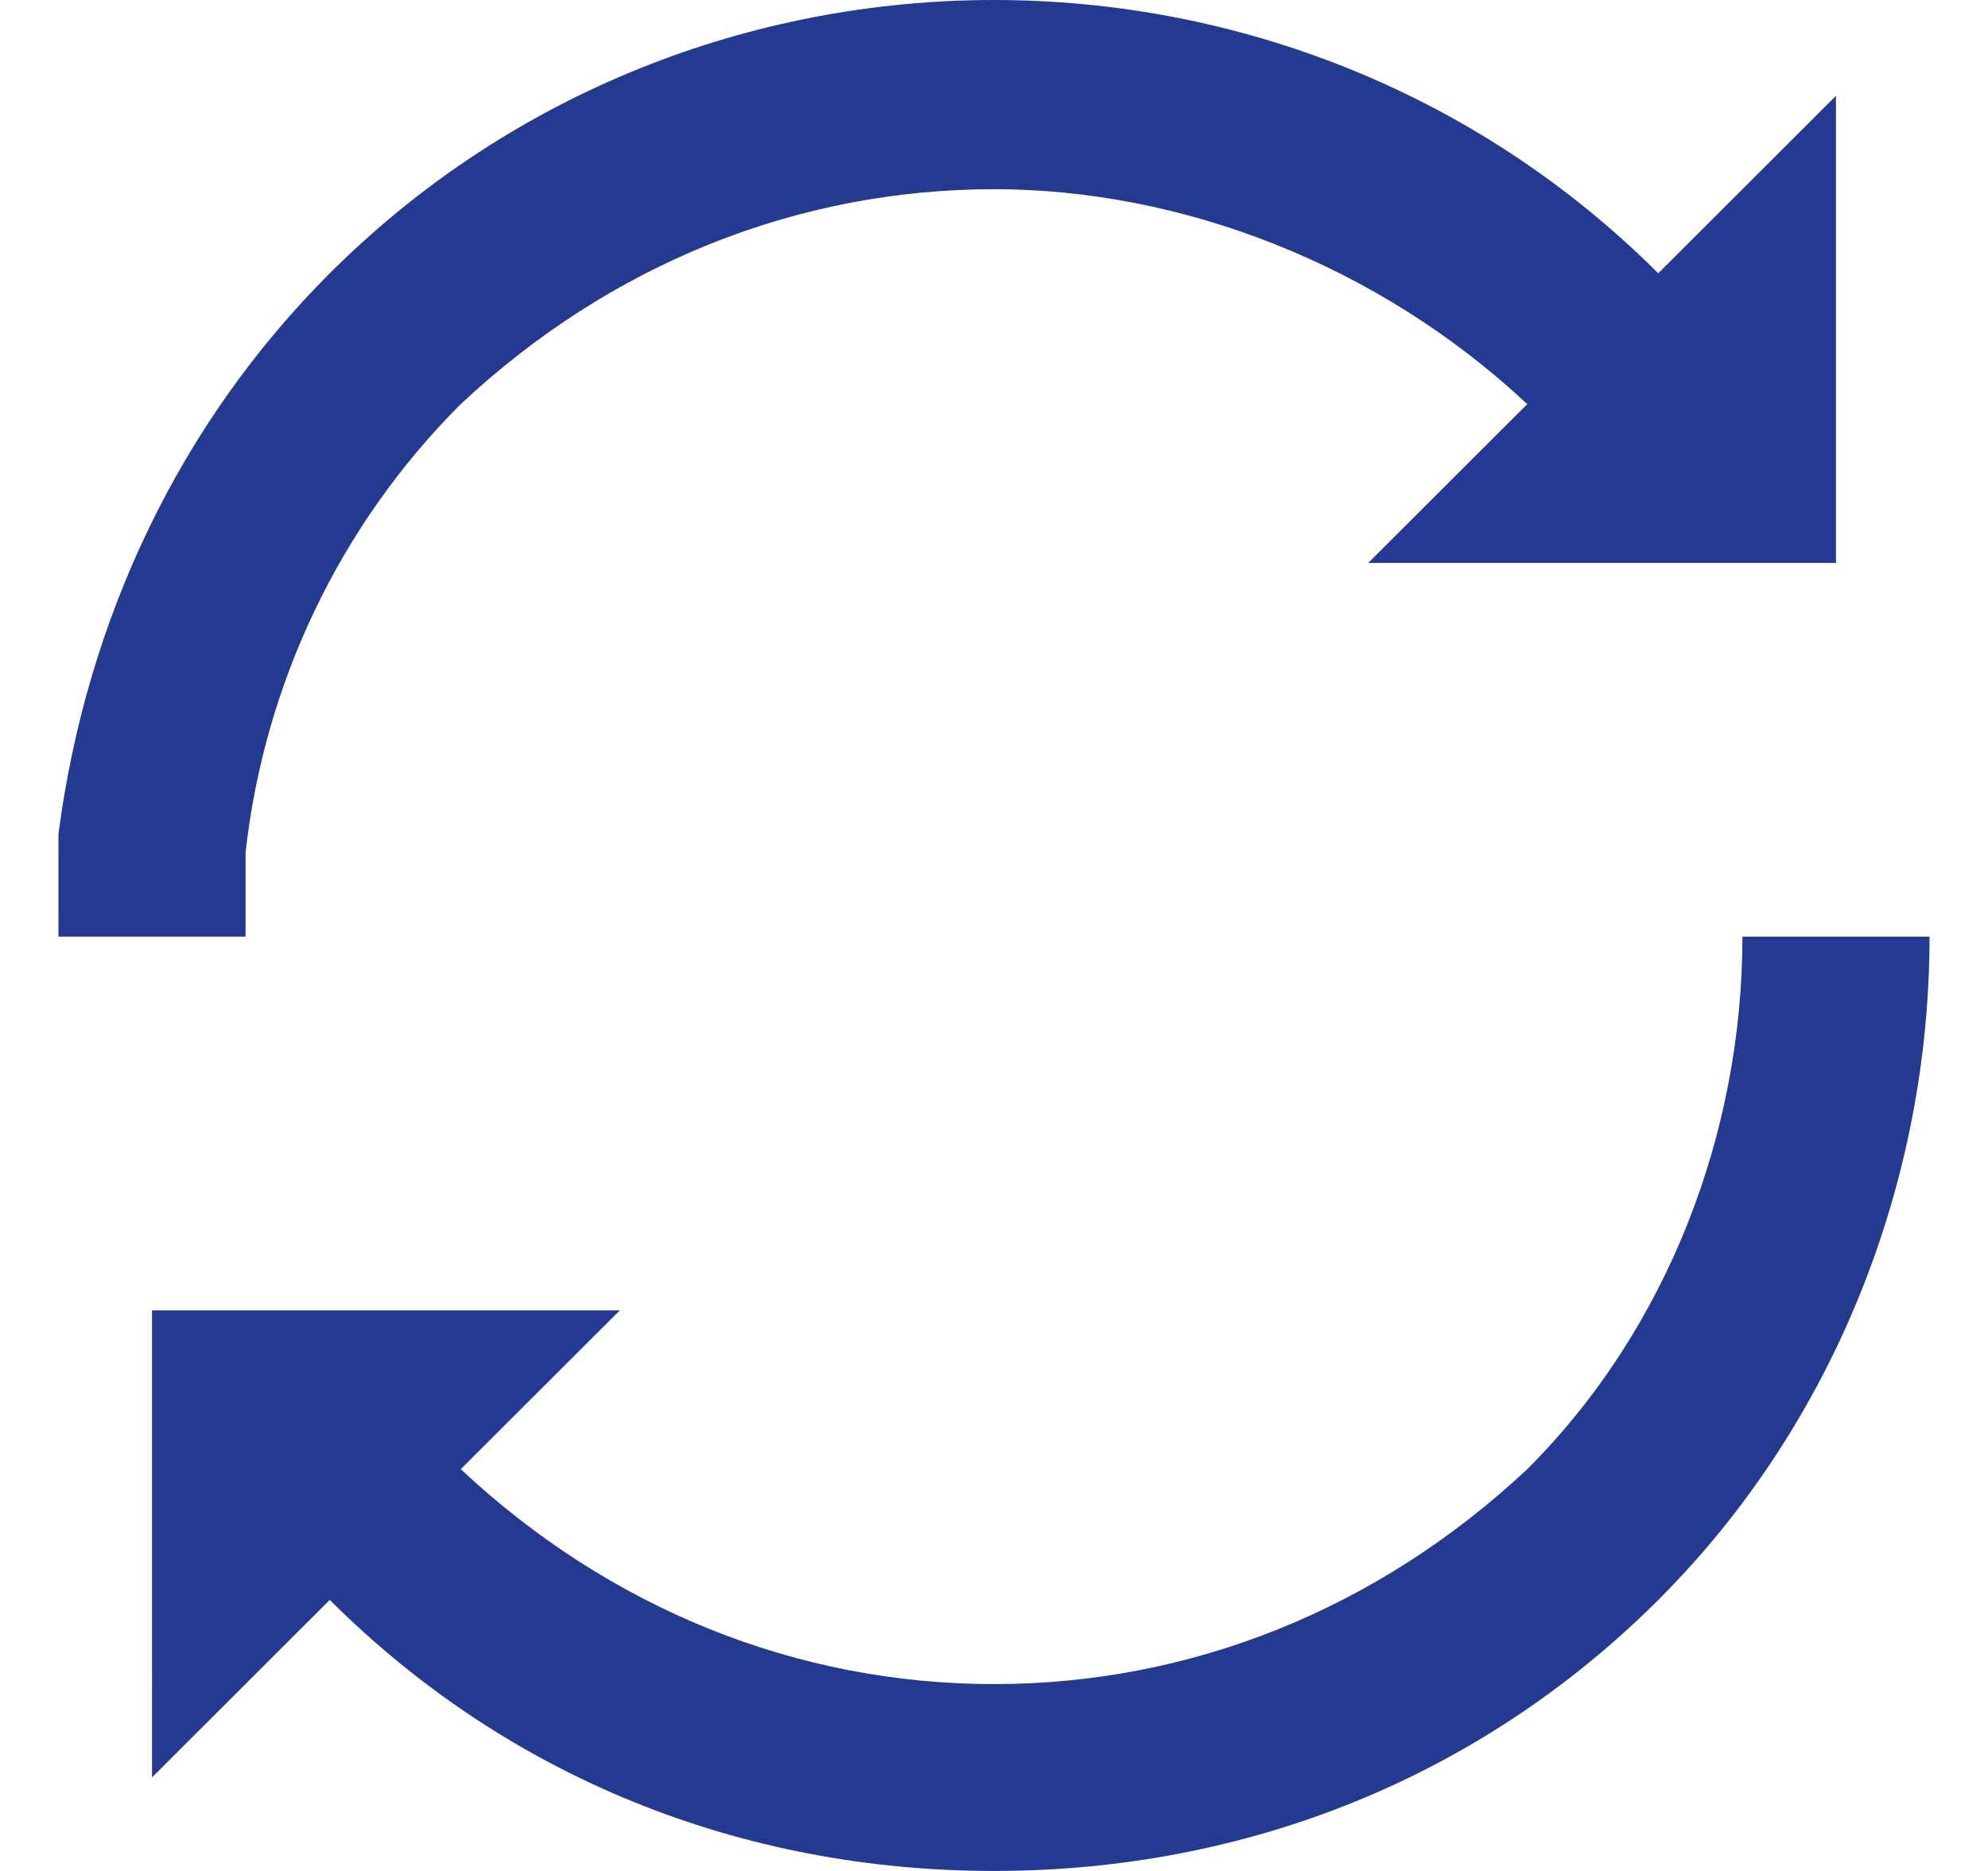 <svg width="17" height="16" viewBox="0 0 17 16" fill="none" xmlns="http://www.w3.org/2000/svg">
    <g clip-path="url(#hxse5tqbwa)" fill="#243A90">
        <path d="M2.1 7.29c.16-1.437.8-2.796 1.84-3.834C5.22 2.257 6.82 1.618 8.5 1.618c1.6 0 3.28.64 4.56 1.838L11.7 4.814h4V.819l-1.52 1.518c-3.12-3.116-8.24-3.116-11.36 0C1.54 3.615.74 5.293.5 7.131v.879h1.6v-.72zM14.9 8.01c0 1.678-.64 3.356-1.84 4.554-1.28 1.199-2.88 1.838-4.56 1.838-1.68 0-3.28-.64-4.56-1.838l1.36-1.358h-4V15.2l1.52-1.518C4.34 15.2 6.34 16 8.5 16c2.16 0 4.16-.8 5.68-2.317 1.52-1.518 2.32-3.596 2.32-5.673h-1.6z"/>
    </g>
    <defs>
        <clipPath id="hxse5tqbwa">
            <path fill="#fff" transform="translate(.5)" d="M0 0h16v16H0z"/>
        </clipPath>
    </defs>
</svg>
